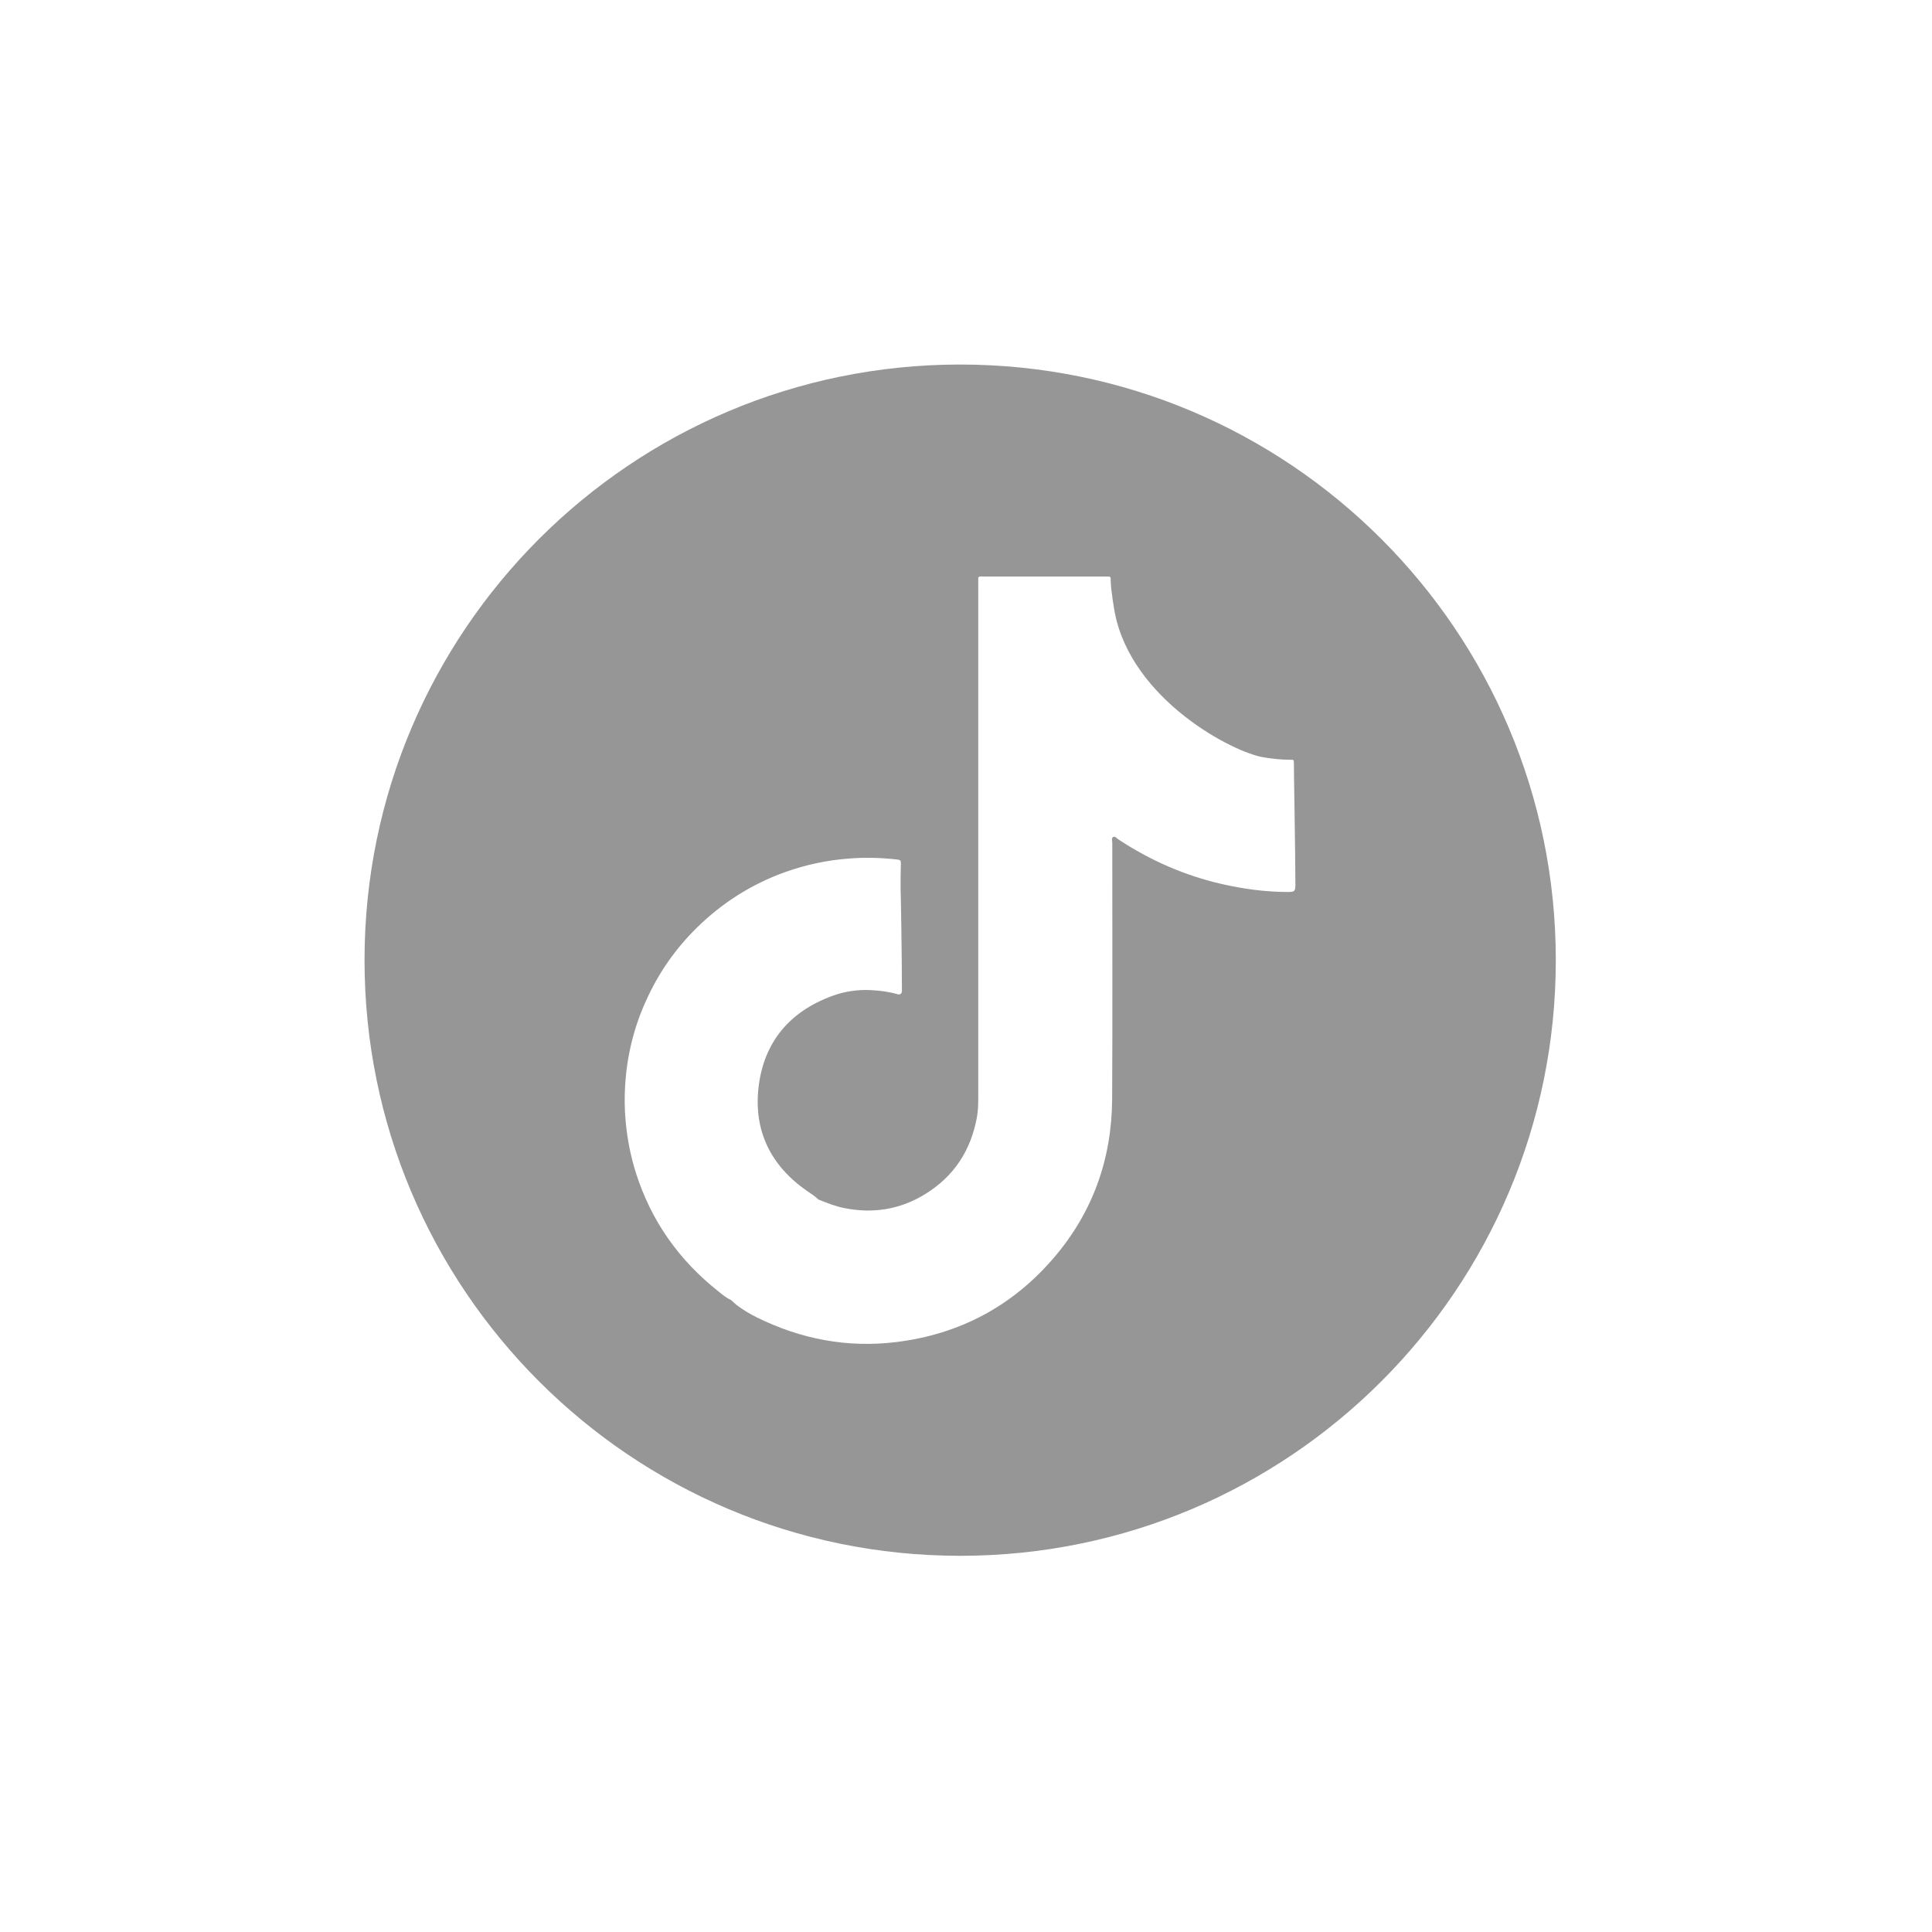 <?xml version="1.0" encoding="UTF-8"?> <svg xmlns="http://www.w3.org/2000/svg" width="53" height="53" viewBox="0 0 53 53" fill="none"><g filter="url(#filter0_d_360_17)"><path d="M26.34 37.68C35.364 37.68 42.68 30.364 42.68 21.34C42.68 12.316 35.364 5 26.34 5C17.316 5 10 12.316 10 21.34C10 30.364 17.316 37.68 26.34 37.68Z" fill="#969696"></path><path d="M35.495 15.939C35.495 15.845 35.493 15.84 35.394 15.842C35.154 15.842 34.917 15.816 34.682 15.779C33.827 15.651 31.053 14.196 30.584 11.817C30.574 11.771 30.47 11.18 30.47 10.928C30.47 10.817 30.47 10.815 30.358 10.815C30.332 10.815 30.308 10.815 30.281 10.815C29.196 10.815 28.11 10.815 27.025 10.815C26.807 10.815 26.836 10.788 26.836 11.006C26.836 15.712 26.836 20.418 26.836 25.123C26.836 25.3 26.831 25.474 26.8 25.646C26.635 26.557 26.171 27.271 25.381 27.757C24.699 28.178 23.956 28.299 23.166 28.142C22.917 28.094 22.685 27.999 22.452 27.907C22.433 27.89 22.413 27.873 22.397 27.857C22.319 27.791 22.232 27.735 22.147 27.677C21.143 26.983 20.666 26.017 20.811 24.809C20.959 23.584 21.663 22.751 22.825 22.323C23.171 22.194 23.537 22.141 23.907 22.163C24.147 22.175 24.384 22.206 24.614 22.272C24.694 22.294 24.737 22.267 24.742 22.182C24.742 22.153 24.742 22.122 24.742 22.093C24.742 21.248 24.711 19.403 24.706 19.398C24.706 19.156 24.706 18.912 24.713 18.67C24.713 18.6 24.679 18.587 24.621 18.58C24.183 18.529 23.745 18.517 23.304 18.551C22.697 18.595 22.106 18.721 21.532 18.926C20.617 19.256 19.816 19.764 19.124 20.442C18.528 21.025 18.061 21.698 17.72 22.458C17.39 23.184 17.204 23.947 17.151 24.741C17.129 25.085 17.131 25.431 17.165 25.777C17.209 26.254 17.301 26.721 17.446 27.179C17.863 28.491 18.623 29.566 19.7 30.42C19.809 30.507 19.915 30.602 20.046 30.657C20.102 30.706 20.155 30.754 20.211 30.803C20.385 30.933 20.571 31.047 20.767 31.142C21.973 31.737 23.244 31.979 24.582 31.817C26.321 31.604 27.768 30.834 28.906 29.508C29.978 28.258 30.499 26.794 30.509 25.155C30.523 22.812 30.511 20.468 30.513 18.123C30.513 18.067 30.482 17.987 30.542 17.958C30.591 17.936 30.639 17.999 30.685 18.031C31.557 18.604 32.498 19.018 33.517 19.251C34.111 19.386 34.709 19.469 35.319 19.469C35.51 19.469 35.536 19.459 35.536 19.268C35.536 18.435 35.493 16.16 35.495 15.939Z" fill="white"></path></g><defs><filter id="filter0_d_360_17" x="0" y="0" width="52.68" height="52.68" filterUnits="userSpaceOnUse" color-interpolation-filters="sRGB"><feFlood flood-opacity="0" result="BackgroundImageFix"></feFlood><feColorMatrix in="SourceAlpha" type="matrix" values="0 0 0 0 0 0 0 0 0 0 0 0 0 0 0 0 0 0 127 0" result="hardAlpha"></feColorMatrix><feOffset dy="5"></feOffset><feGaussianBlur stdDeviation="5"></feGaussianBlur><feComposite in2="hardAlpha" operator="out"></feComposite><feColorMatrix type="matrix" values="0 0 0 0 0 0 0 0 0 0 0 0 0 0 0 0 0 0 0.05 0"></feColorMatrix><feBlend mode="normal" in2="BackgroundImageFix" result="effect1_dropShadow_360_17"></feBlend><feBlend mode="normal" in="SourceGraphic" in2="effect1_dropShadow_360_17" result="shape"></feBlend></filter></defs></svg> 